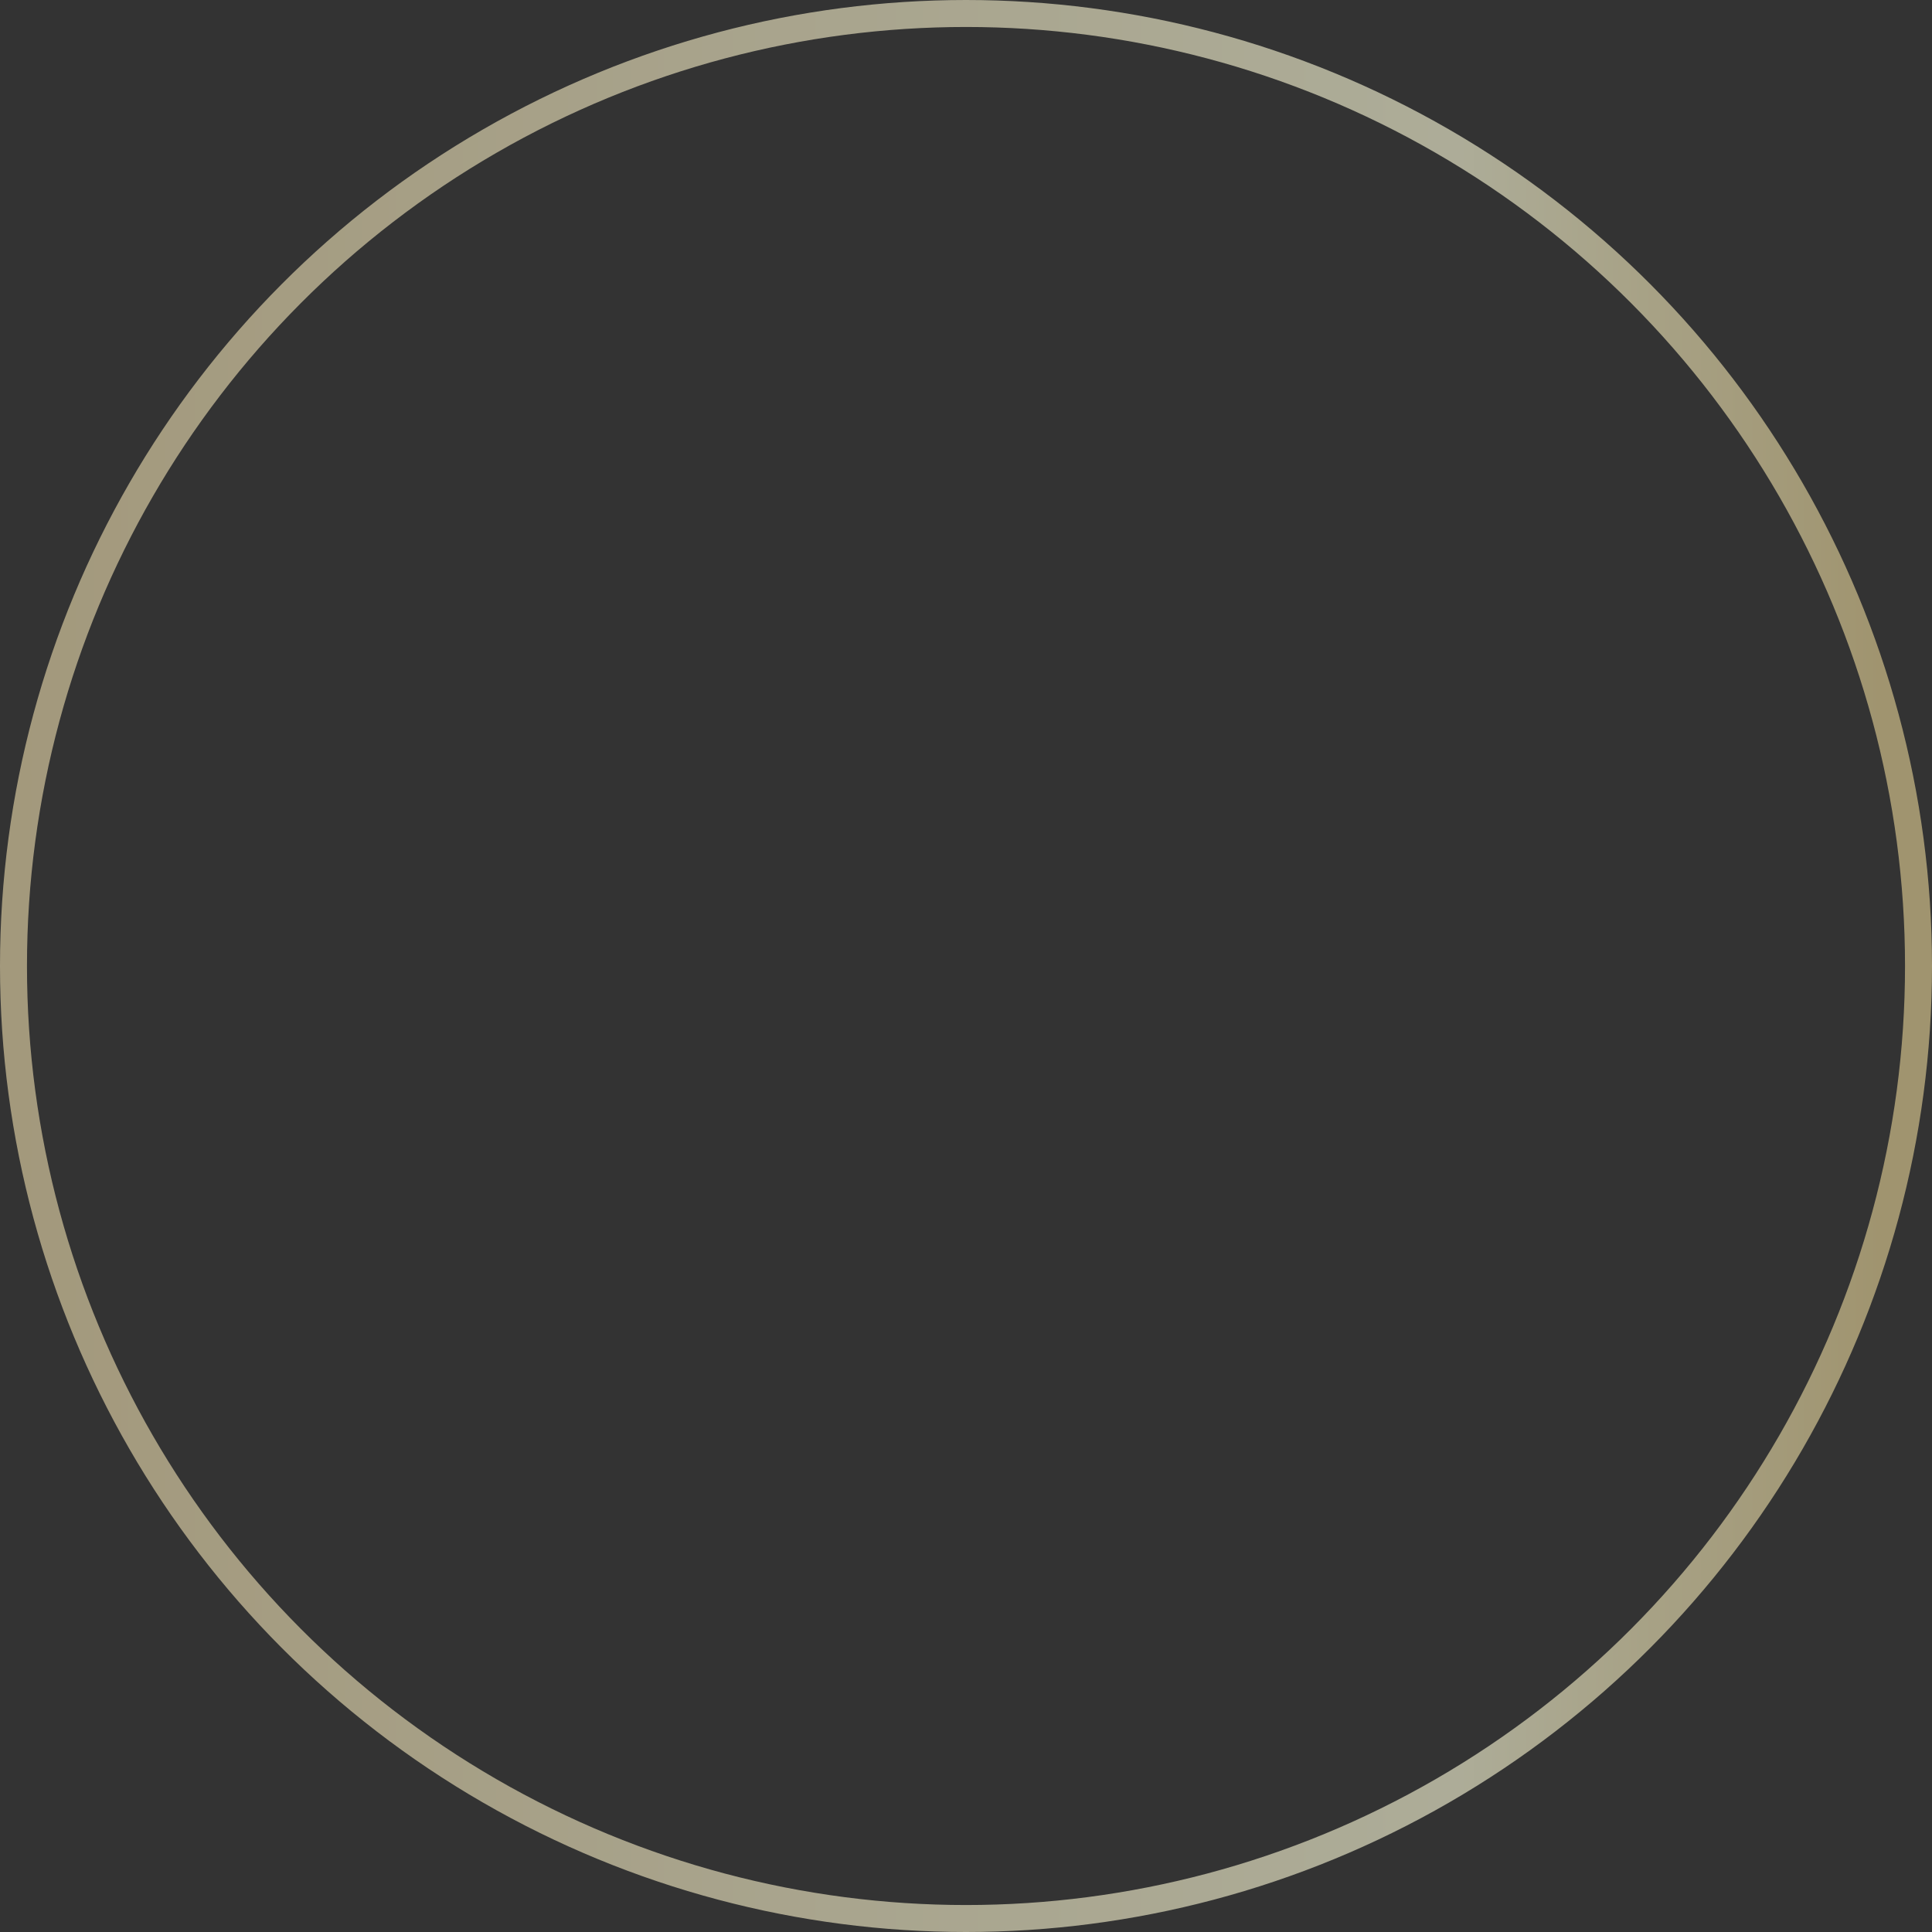 <?xml version="1.0" encoding="utf-8"?>
<svg xmlns="http://www.w3.org/2000/svg" fill="none" height="100%" overflow="visible" preserveAspectRatio="none" style="display: block;" viewBox="0 0 1146 1146" width="100%">
<rect x="0" y="0" width="1146" height="1146" fill="#333333" stroke="none"/>
<circle cx="573" cy="573" id="Ellipse 3" opacity="0.6" r="565" stroke="url(#paint0_linear_0_489)" stroke-width="16"/>
<defs>
<linearGradient gradientUnits="userSpaceOnUse" id="paint0_linear_0_489" x1="1146" x2="0" y1="573" y2="573">
<stop offset="0.024" stop-color="#E9D597"/>
<stop offset="0.245" stop-color="#FFFEDC"/>
<stop offset="0.625" stop-color="#F7EFC8"/>
<stop offset="1" stop-color="#EEDDAD"/>
</linearGradient>
</defs>
</svg>